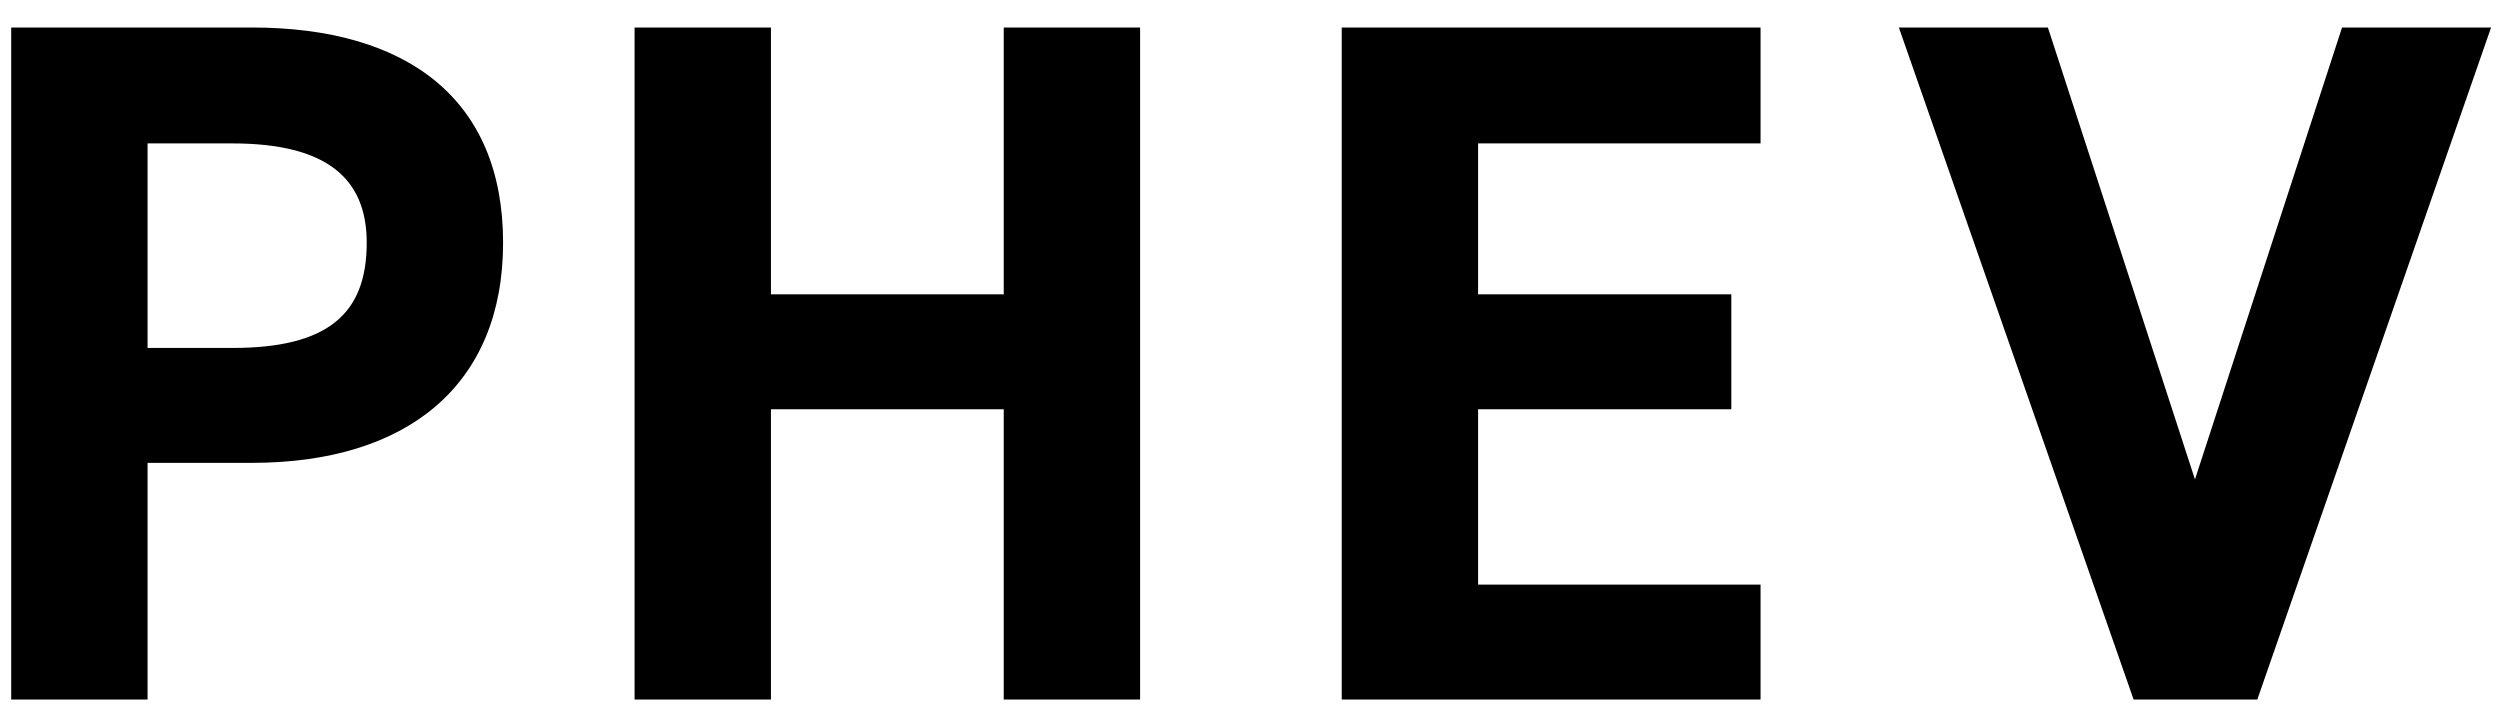 <svg
 xmlns="http://www.w3.org/2000/svg"
 xmlns:xlink="http://www.w3.org/1999/xlink"
 width="77px" height="22px">
<path fill-rule="evenodd" d="M69.525,21.546 L65.715,21.546 L58.485,0.847 L63.075,0.847 L67.605,14.766 L72.135,0.847 L76.725,0.847 L69.525,21.546 ZM41.325,0.847 L54.225,0.847 L54.225,4.417 L45.525,4.417 L45.525,9.066 L53.325,9.066 L53.325,12.606 L45.525,12.606 L45.525,18.006 L54.225,18.006 L54.225,21.546 L41.325,21.546 L41.325,0.847 ZM30.915,12.606 L23.745,12.606 L23.745,21.546 L19.545,21.546 L19.545,0.847 L23.745,0.847 L23.745,9.066 L30.915,9.066 L30.915,0.847 L35.115,0.847 L35.115,21.546 L30.915,21.546 L30.915,12.606 ZM7.755,14.256 L4.545,14.256 L4.545,21.546 L0.345,21.546 L0.345,0.847 L7.755,0.847 C12.525,0.847 15.495,3.037 15.495,7.476 C15.495,11.856 12.555,14.256 7.755,14.256 ZM7.155,4.417 L4.545,4.417 L4.545,10.717 L7.155,10.717 C10.065,10.717 11.295,9.696 11.295,7.476 C11.295,5.497 10.065,4.417 7.155,4.417 Z"/>
</svg>
